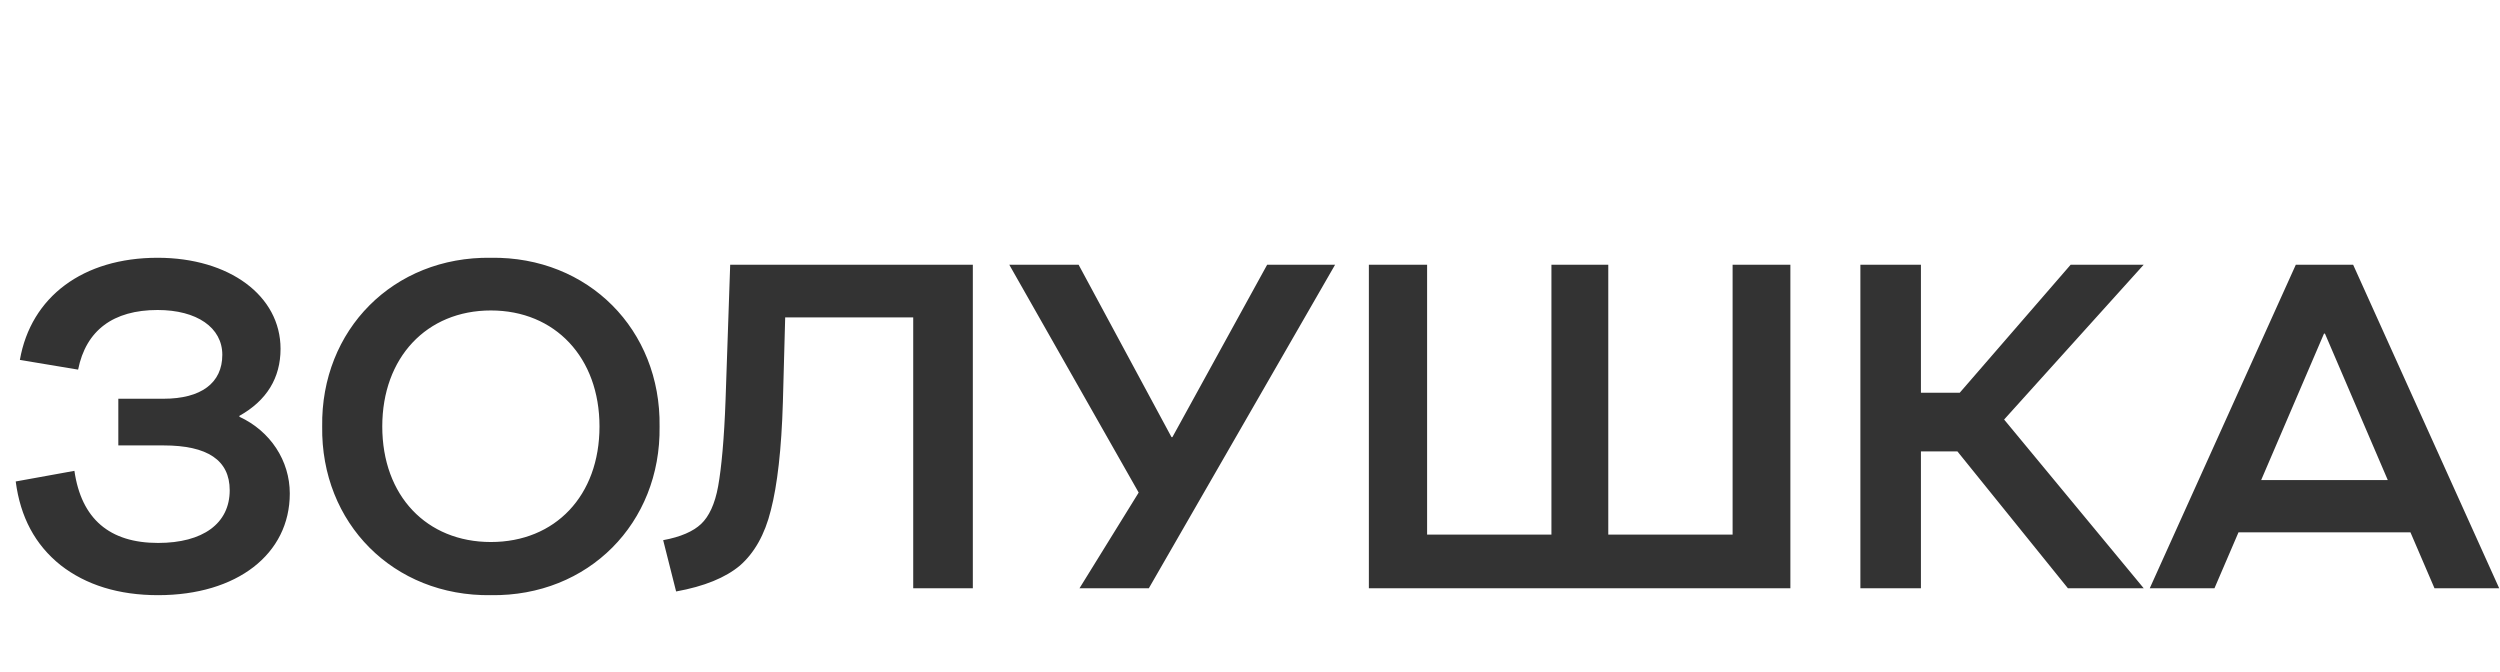 <svg width="119" height="32" viewBox="0 0 119 32" fill="none" xmlns="http://www.w3.org/2000/svg">
<path d="M0.748 22.918L3.542 22.412C3.872 24.7 5.214 25.844 7.524 25.844C9.658 25.844 10.934 24.92 10.934 23.336C10.934 21.906 9.878 21.202 7.788 21.202H5.632V18.98H7.788C9.57 18.98 10.582 18.232 10.582 16.89C10.582 15.592 9.372 14.756 7.502 14.756C5.39 14.756 4.092 15.724 3.718 17.594L0.946 17.132C1.474 14.118 3.96 12.27 7.502 12.27C10.912 12.27 13.354 14.074 13.354 16.604C13.354 17.99 12.694 19.068 11.396 19.794V19.838C12.87 20.52 13.794 21.928 13.794 23.49C13.794 26.372 11.286 28.33 7.524 28.33C5.654 28.33 4.092 27.846 2.882 26.9C1.672 25.932 0.968 24.612 0.748 22.918ZM15.336 20.3C15.27 15.702 18.724 12.204 23.366 12.27C28.008 12.204 31.462 15.702 31.396 20.3C31.462 24.898 28.008 28.396 23.366 28.33C18.724 28.396 15.27 24.898 15.336 20.3ZM28.536 20.3C28.536 17.022 26.424 14.778 23.366 14.778C20.308 14.778 18.196 17.022 18.196 20.3C18.196 23.6 20.308 25.8 23.366 25.8C26.424 25.8 28.536 23.6 28.536 20.3ZM34.757 12.6H46.307V28H43.469V15.108H37.375L37.265 19.156C37.199 21.378 37.001 23.094 36.693 24.282C36.407 25.448 35.901 26.328 35.219 26.922C34.537 27.494 33.525 27.912 32.183 28.154L31.567 25.712C32.403 25.558 32.997 25.294 33.371 24.942C33.745 24.59 34.031 23.996 34.185 23.138C34.339 22.28 34.471 20.894 34.537 19.024L34.757 12.6ZM55.807 20.806L60.317 12.6H63.551L54.685 28H51.385L54.201 23.446L48.041 12.6H51.341L55.763 20.806H55.807ZM82.472 25.448V12.6H85.222V28H65.158V12.6H67.93V25.448H73.848V12.6H76.554V25.448H82.472ZM98.564 12.6H102.04L95.396 19.97L102.04 28H98.432L93.174 21.488H91.436V28H88.554V12.6H91.436V18.694H93.284L98.564 12.6ZM118.961 28H115.881L114.737 25.338H106.553L105.409 28H102.329L109.281 12.6H112.009L118.961 28ZM110.623 15.878L107.631 22.852H113.659L110.667 15.878H110.623Z" fill="#333333"/>
</svg>
